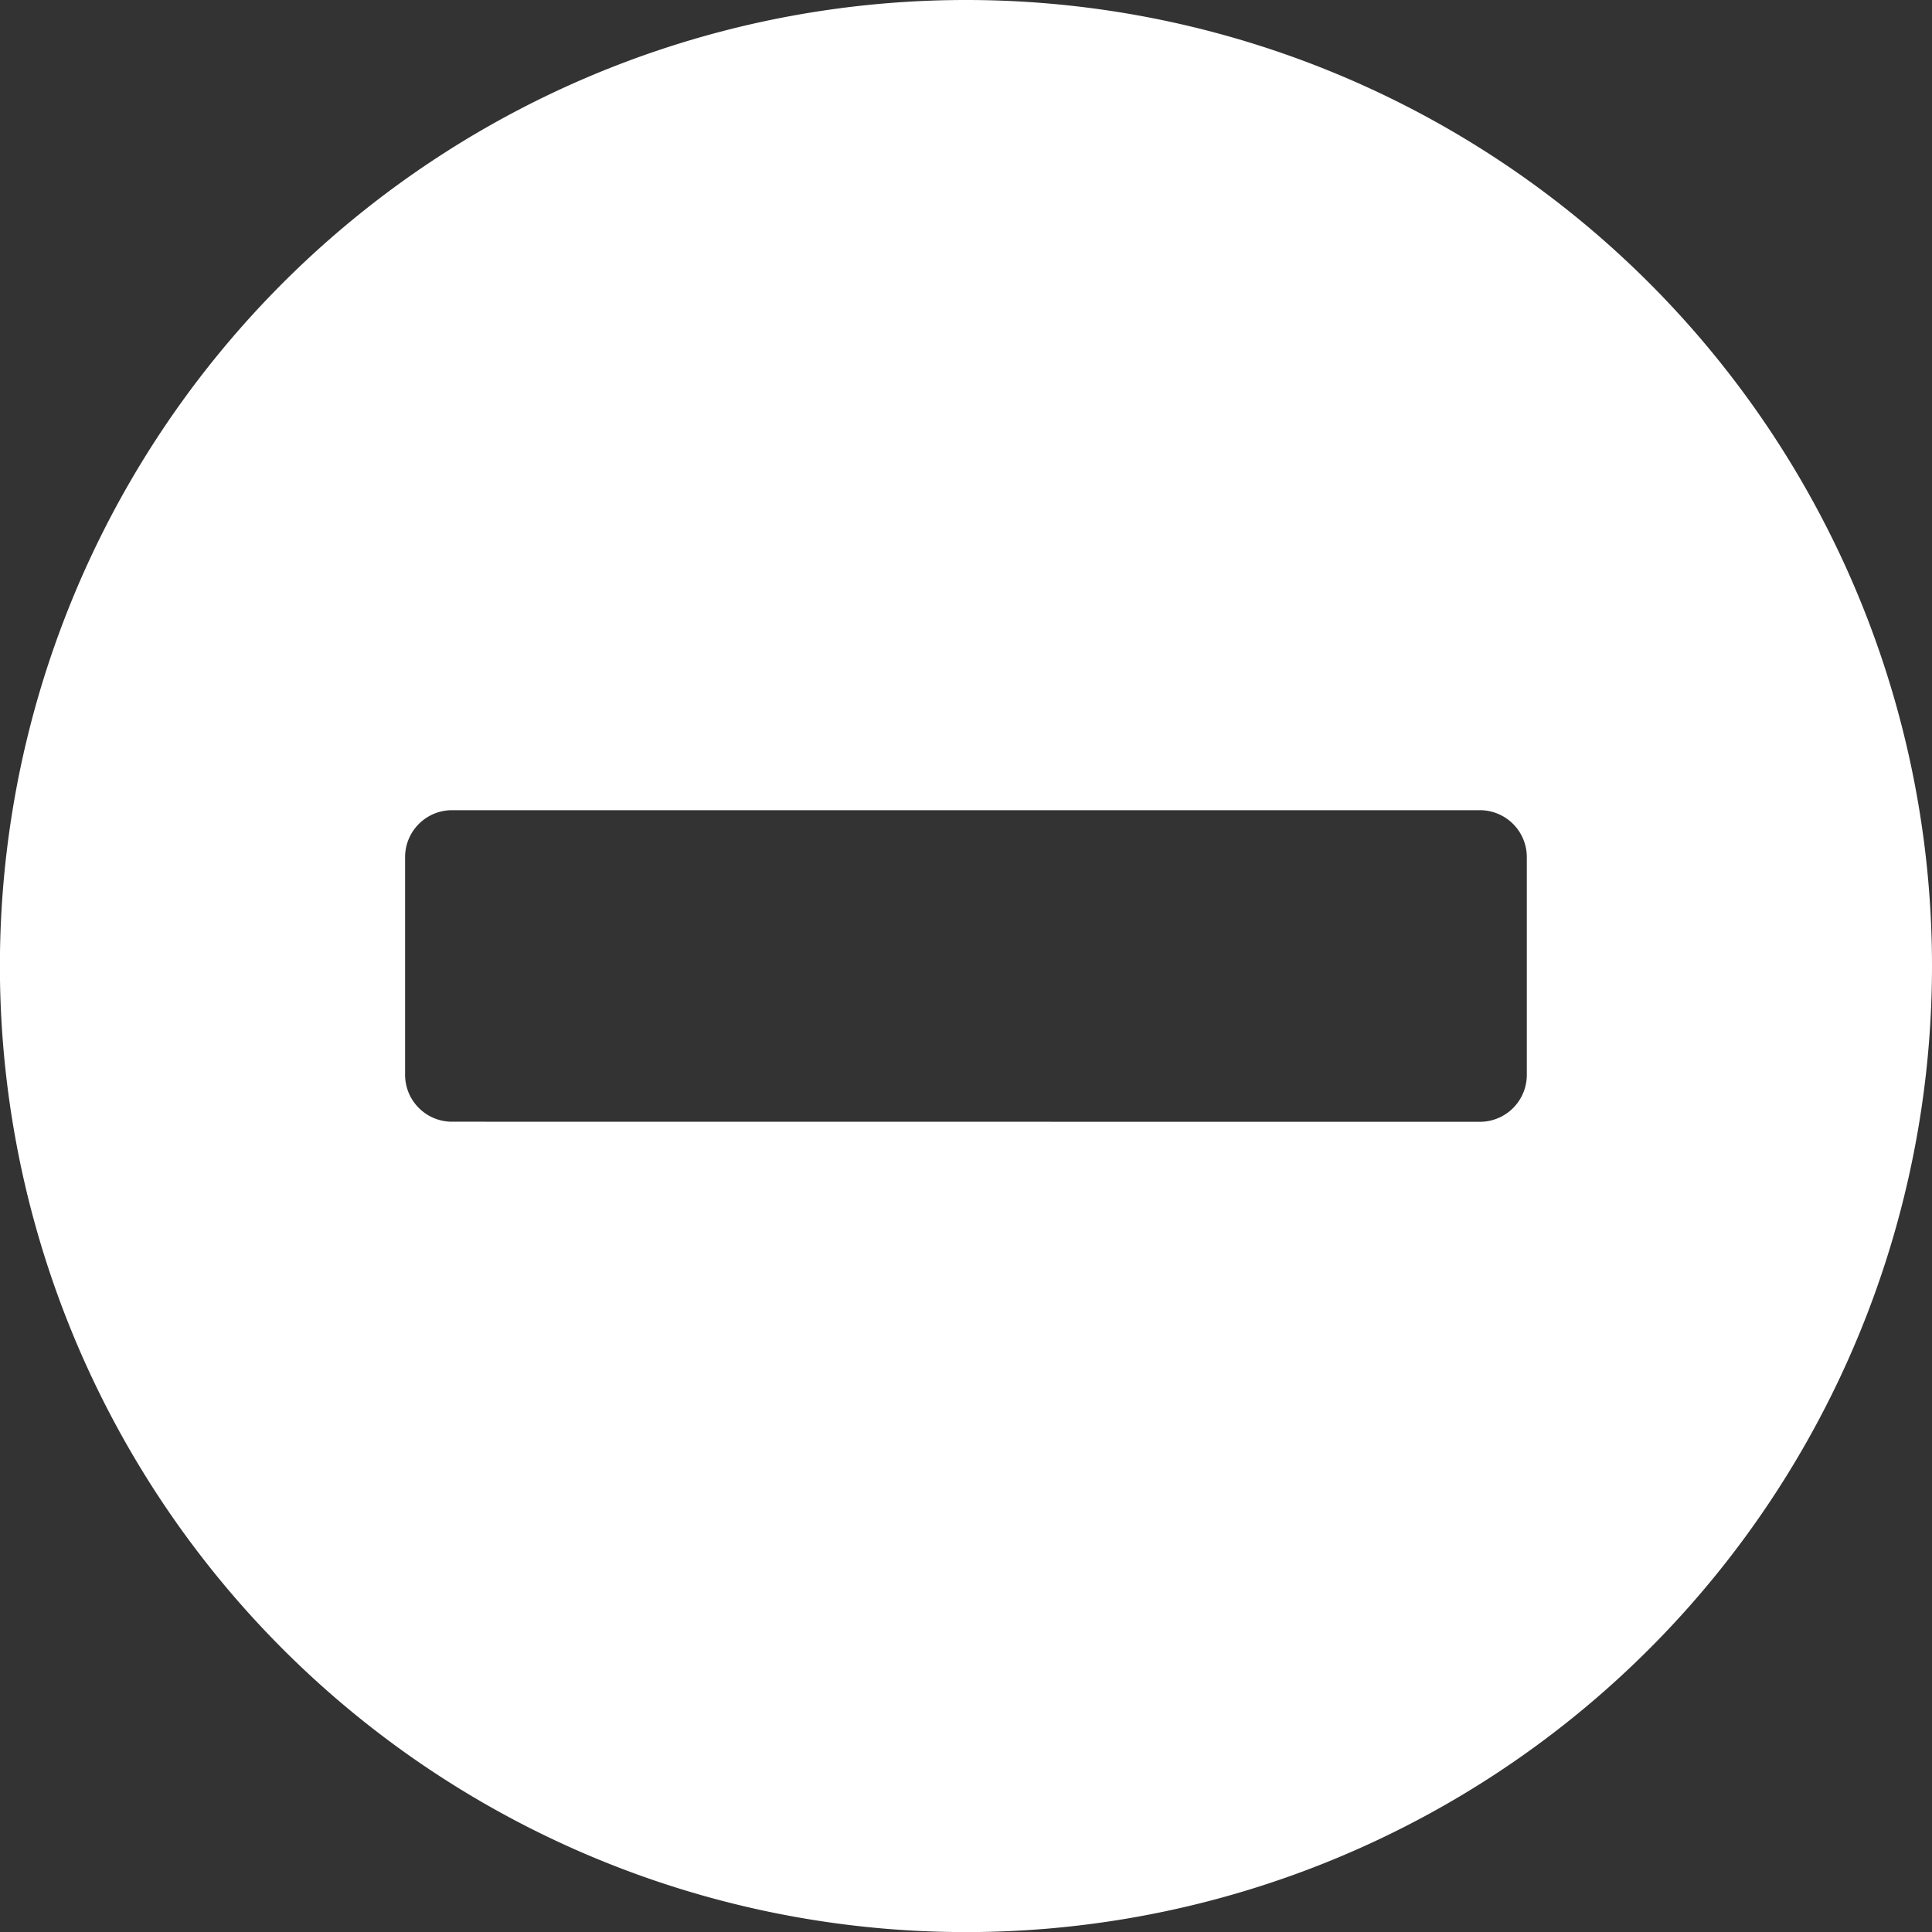 <svg xmlns="http://www.w3.org/2000/svg" width="20.875" height="20.875" viewBox="0 0 20.875 20.875"><rect x="0" y="0" width="20.875" height="20.875" fill="#333333" stroke="none"/><defs><style>.a{fill:#fff;}</style></defs><path class="a" d="M11,.563A10.438,10.438,0,1,0,21.438,11,10.436,10.436,0,0,0,11,.563ZM5.445,12.683a.507.507,0,0,1-.505-.505V9.822a.507.507,0,0,1,.505-.505H16.555a.507.507,0,0,1,.505.505v2.357a.507.507,0,0,1-.505.505Z" transform="translate(-0.563 -0.563)"/></svg>